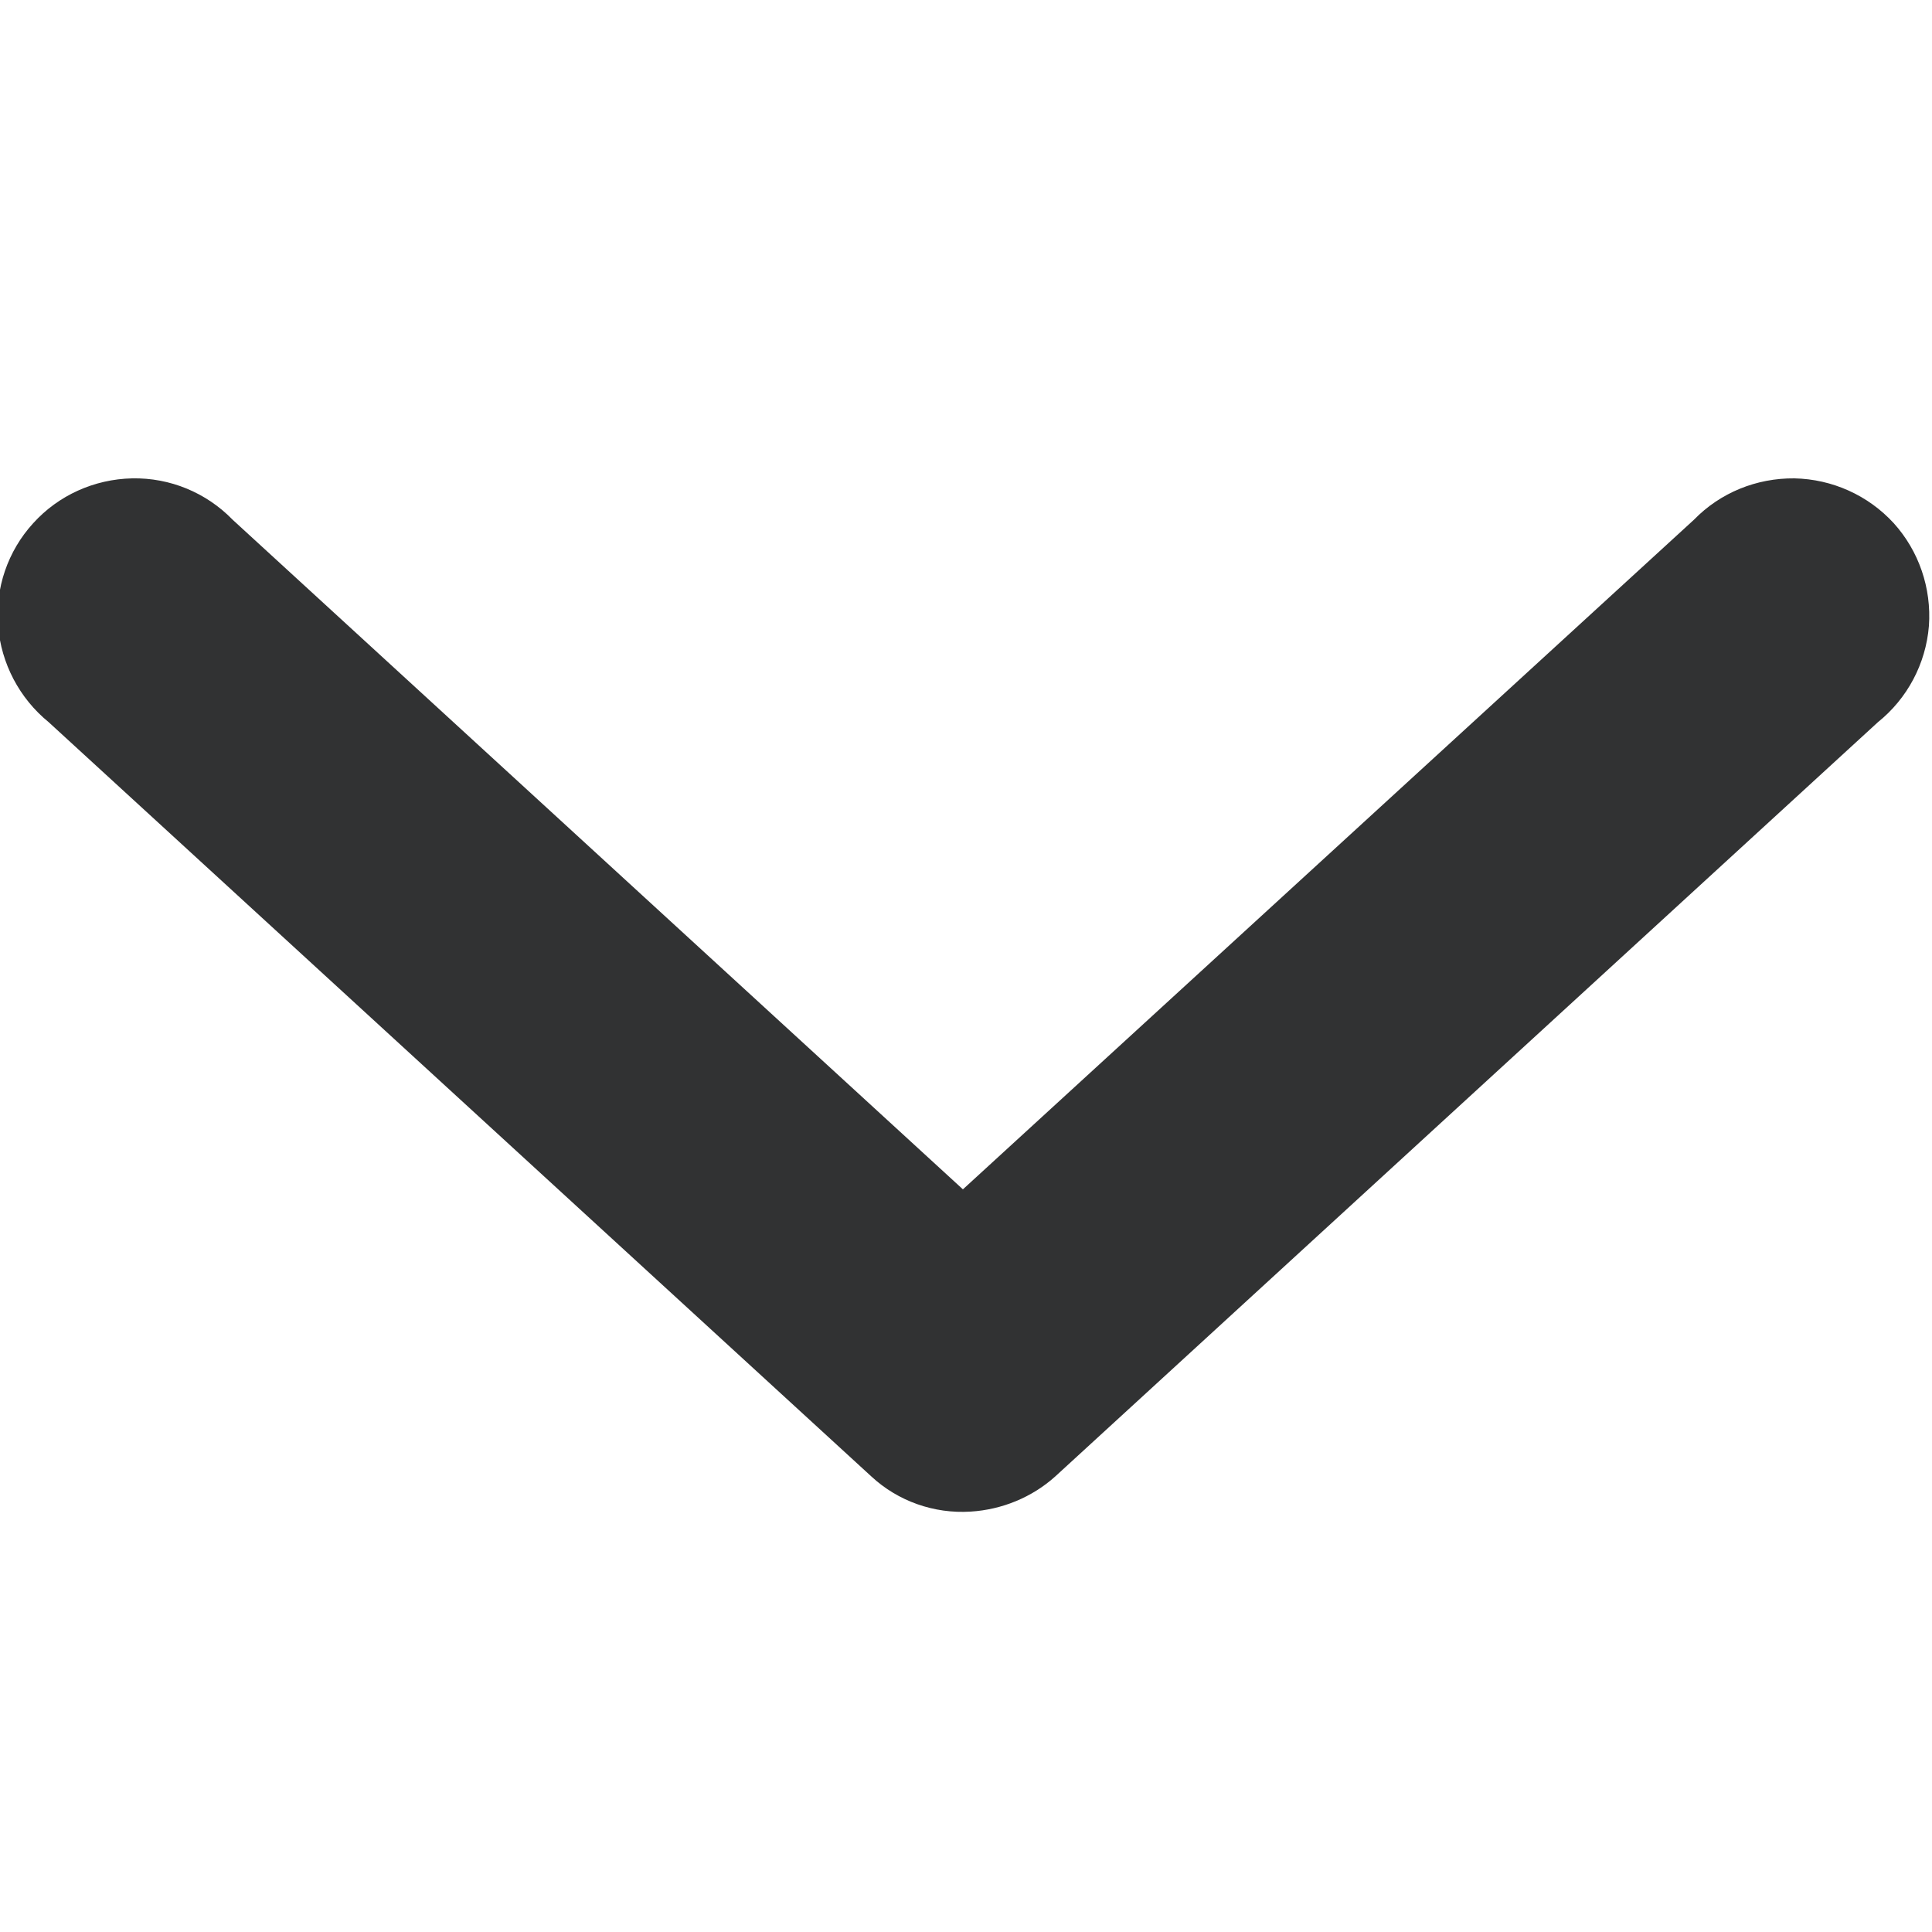 <?xml version="1.0" encoding="utf-8"?>
<!-- Generator: Adobe Illustrator 23.0.2, SVG Export Plug-In . SVG Version: 6.00 Build 0)  -->
<svg version="1.1" id="Layer_1" xmlns="http://www.w3.org/2000/svg" xmlns:xlink="http://www.w3.org/1999/xlink" x="0px" y="0px"
	 viewBox="0 0 500 500" style="enable-background:new 0 0 500 500;" xml:space="preserve">
<style type="text/css">
	.st0{fill:#313233;}
</style>
<g>
	<path class="st0" d="M251.2,391.2c8.1-0.5,15.9-3.7,21.9-9.1L486,186.9c7.6-6.1,12.4-15.1,13.2-24.9c0.7-9.8-2.6-19.4-9.1-26.6
		c-6.6-7.2-15.9-11.4-25.7-11.6c-9.8-0.1-19.2,3.7-26,10.7L249.2,307.8L60.2,134.5c-6.8-7-16.2-10.9-26-10.7
		c-9.8,0.2-19.1,4.4-25.6,11.6c-6.6,7.2-9.9,16.9-9.1,26.6c0.8,9.7,5.5,18.7,13.1,24.9l212.9,195.2
		C232.4,388.5,241.7,391.8,251.2,391.2L251.2,391.2z"/>
</g>
</svg>
